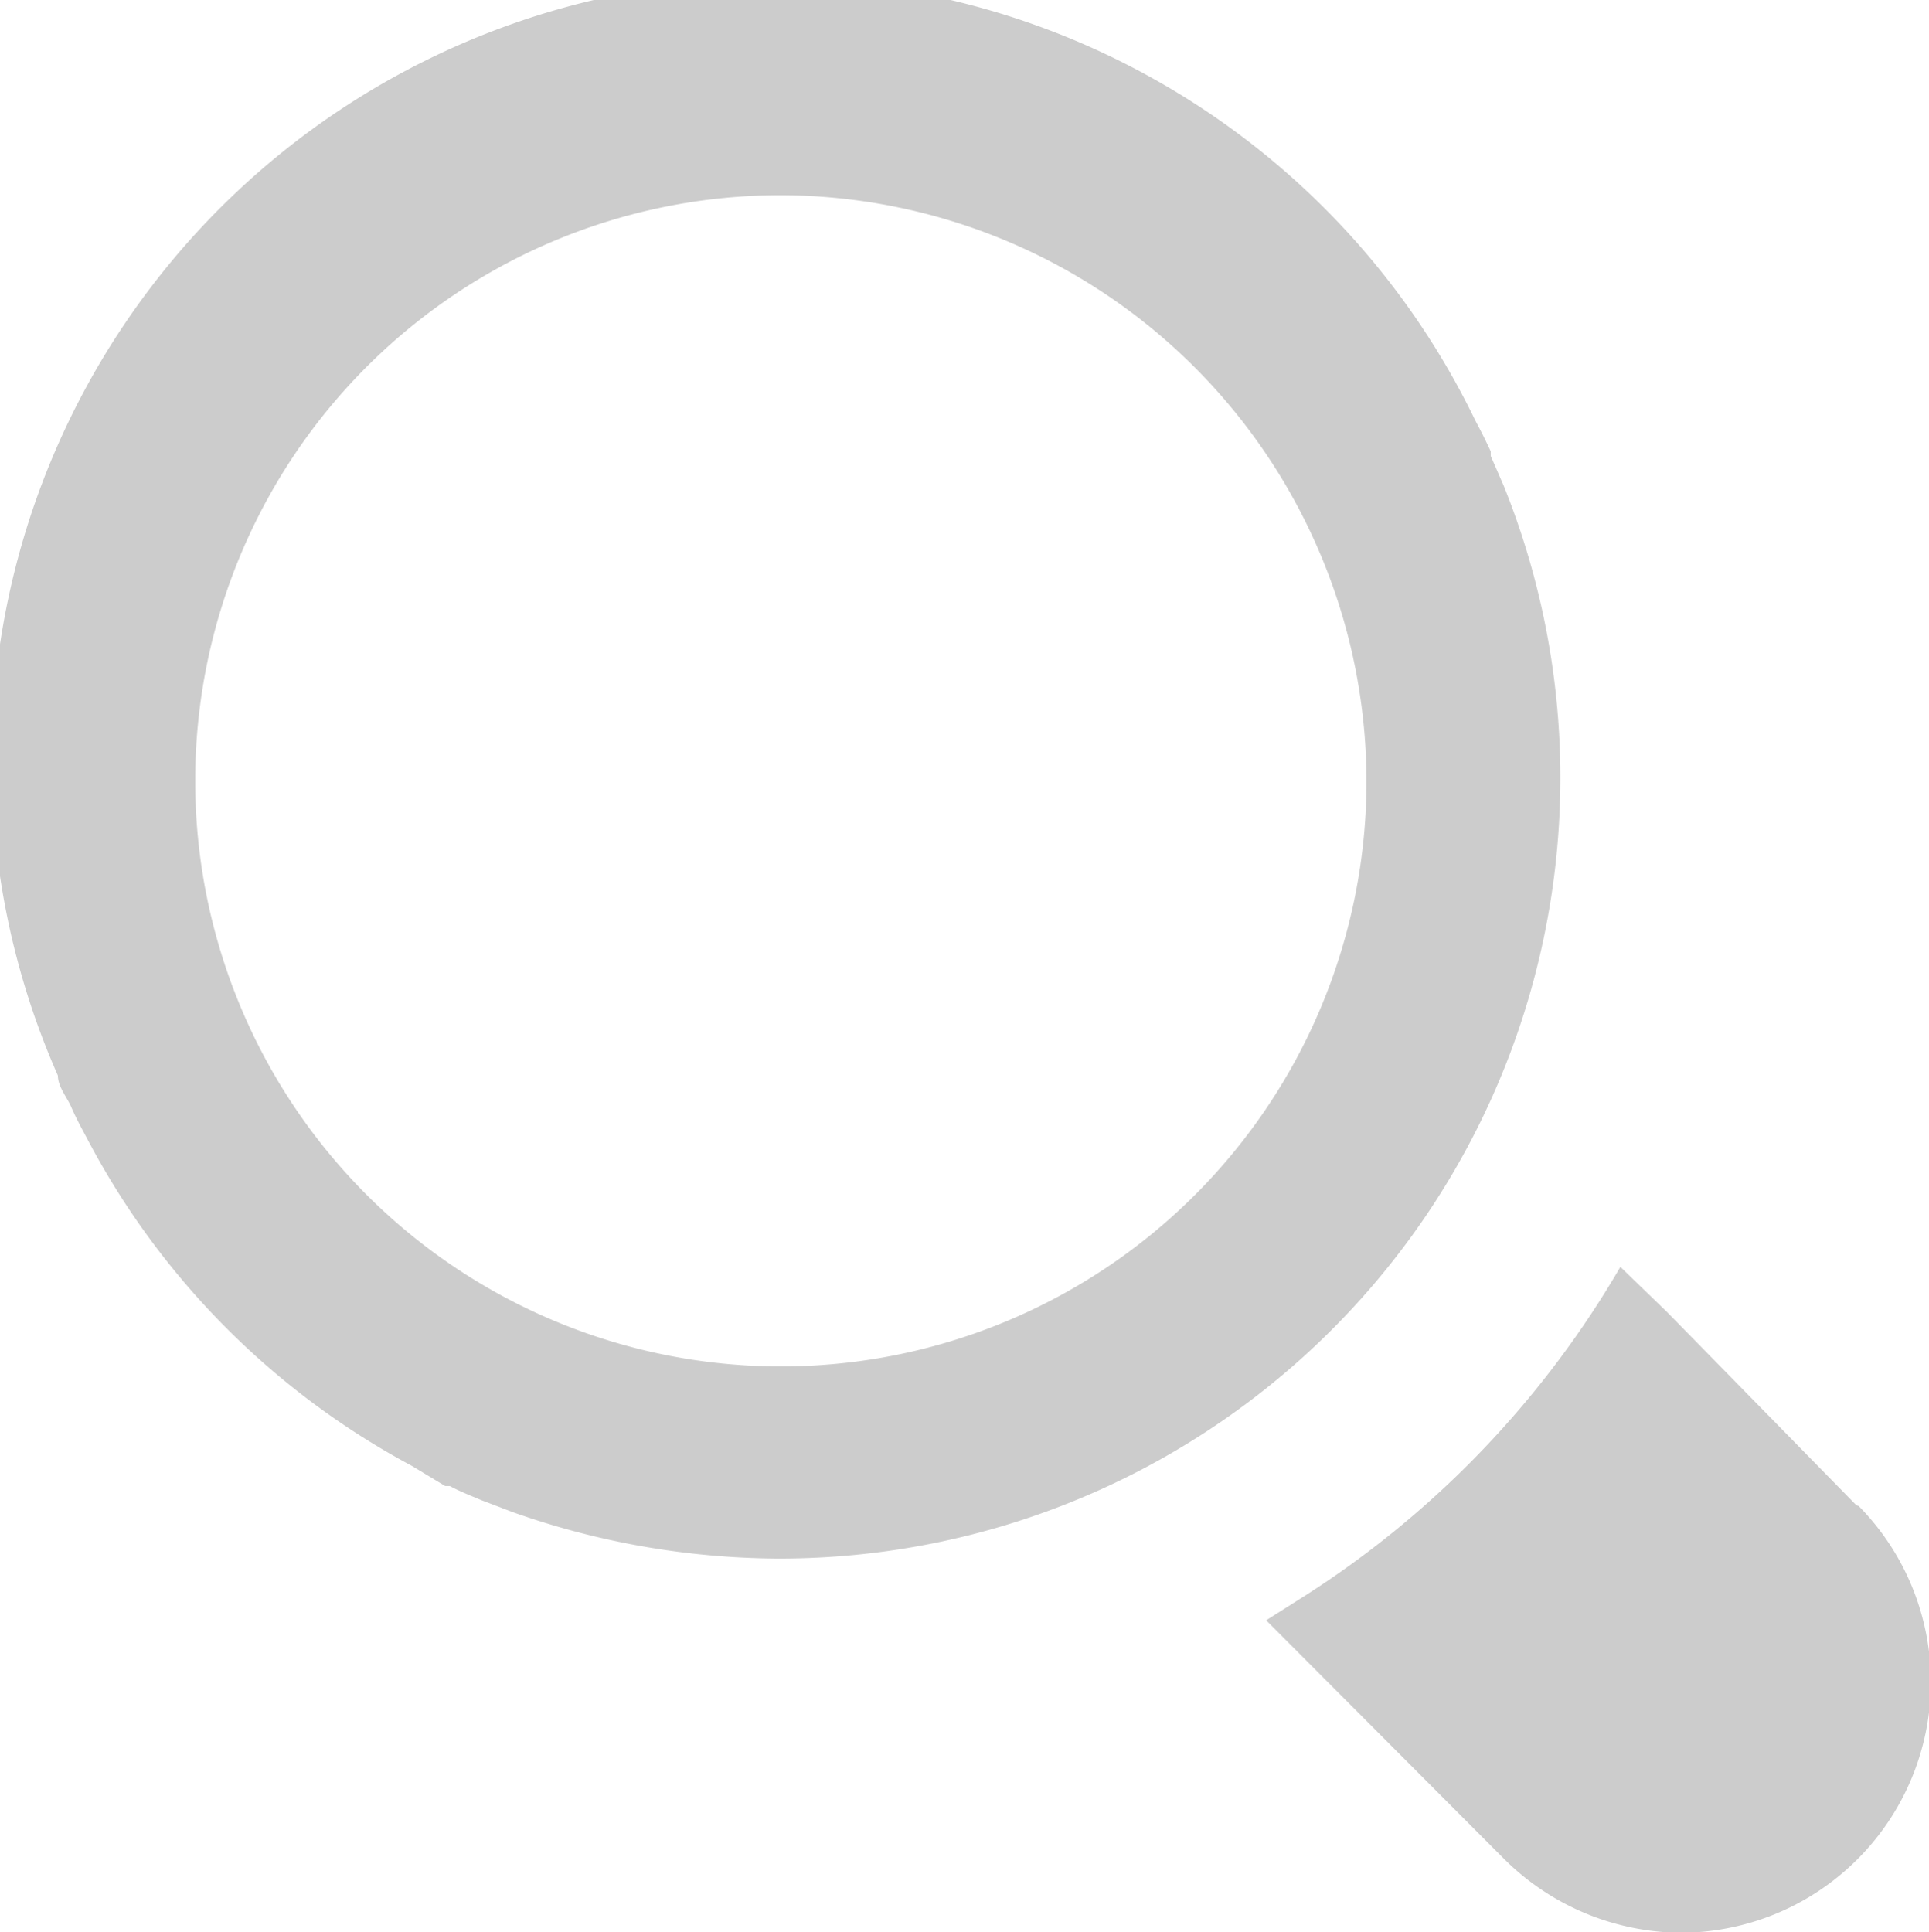 <svg xmlns="http://www.w3.org/2000/svg" viewBox="0 0 25 25.04"><defs><style>.cls-1{fill:#ccc;}</style></defs><title>i_search</title><g id="レイヤー_2" data-name="レイヤー 2"><g id="レイアウト"><path class="cls-1" d="M24.06,19.51,21.6,17,21,16.42h0a12.53,12.53,0,0,1-4.18,4.32l-.41.26h0l3.09,3.1a3.28,3.28,0,0,0,2.29.95,3.25,3.25,0,0,0,2.3-5.53Z"/><path class="cls-1" d="M5.77,19.26l.06,0c.13.07.26.12.4.18l0,0,.42.16h0a10.44,10.44,0,0,0,3.41.6A10.12,10.12,0,0,0,19.49,6.3l0,0-.17-.39,0-.06c-.06-.13-.13-.27-.2-.4l0,0A10.12,10.12,0,0,0,.75,13.94l0,0c0,.14.11.27.17.4l0,0c.06.14.13.27.2.4l0,0A10.17,10.17,0,0,0,5.34,19l0,0Zm11.94-9.13a7.59,7.59,0,1,1-7.58-7.6A7.61,7.61,0,0,1,17.71,10.13Z"/></g></g></svg>